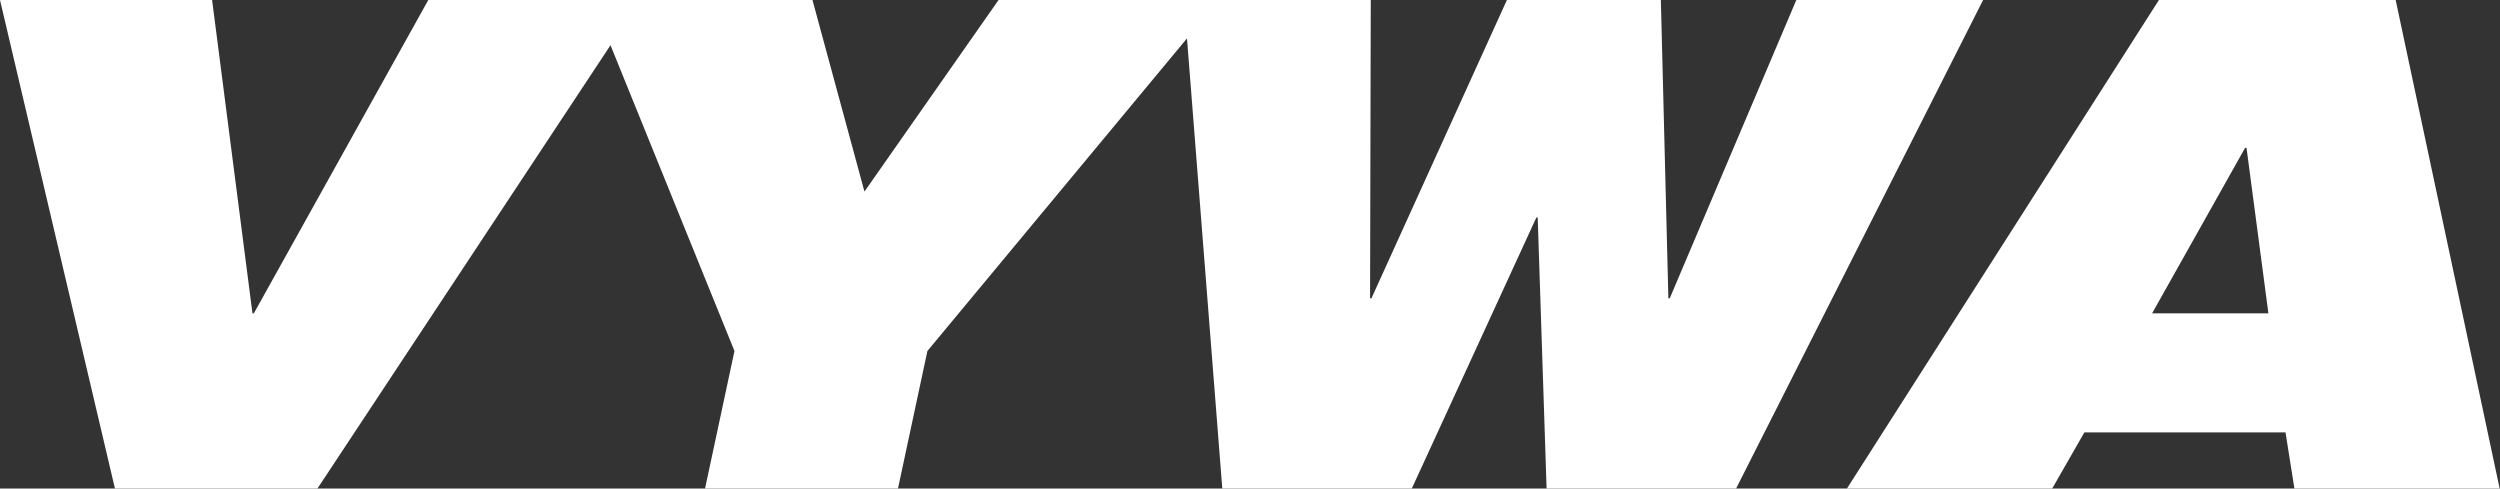 <?xml version="1.0" encoding="UTF-8"?>
<svg xmlns="http://www.w3.org/2000/svg" viewBox="0 0 73.08 14.28">
  <rect x="0" y="0" width="73.08" height="14.28" fill="#333333" stroke="none"/>
  <defs>
    <style>
      .cls-1 {
        fill: #fff;
      }
    </style>
  </defs>
  <g id="Layer_1" data-name="Layer 1"/>
  <g id="Layer_2" data-name="Layer 2">
    <g id="Layer_1-2" data-name="Layer 1">
      <g>
        <path class="cls-1" d="M0,0H6.2l1.18,9.16h.04L12.52,0h6.2L9.28,14.28H3.36L0,0Z"/>
        <path class="cls-1" d="M21.47,10.26L17.31,0h6.44l1.52,5.6L29.19,0h6.44l-8.52,10.26-.86,4.02h-5.64l.86-4.02Z"/>
        <path class="cls-1" d="M34.61,0h5.46l-.02,8.72h.04L44.05,0h4.5l.22,8.72h.04L52.51,0h5.46l-7.22,14.28h-5.54l-.26-7.92h-.04l-3.64,7.92h-5.54l-1.12-14.28Z"/>
        <path class="cls-1" d="M63.11,0h6.92l3.04,14.28h-6l-.26-1.64h-5.88l-.94,1.64h-6L63.11,0Zm2.56,4.32h-.04l-2.72,4.84h3.4l-.64-4.84Z"/>
      </g>
    </g>
  </g>
</svg>
